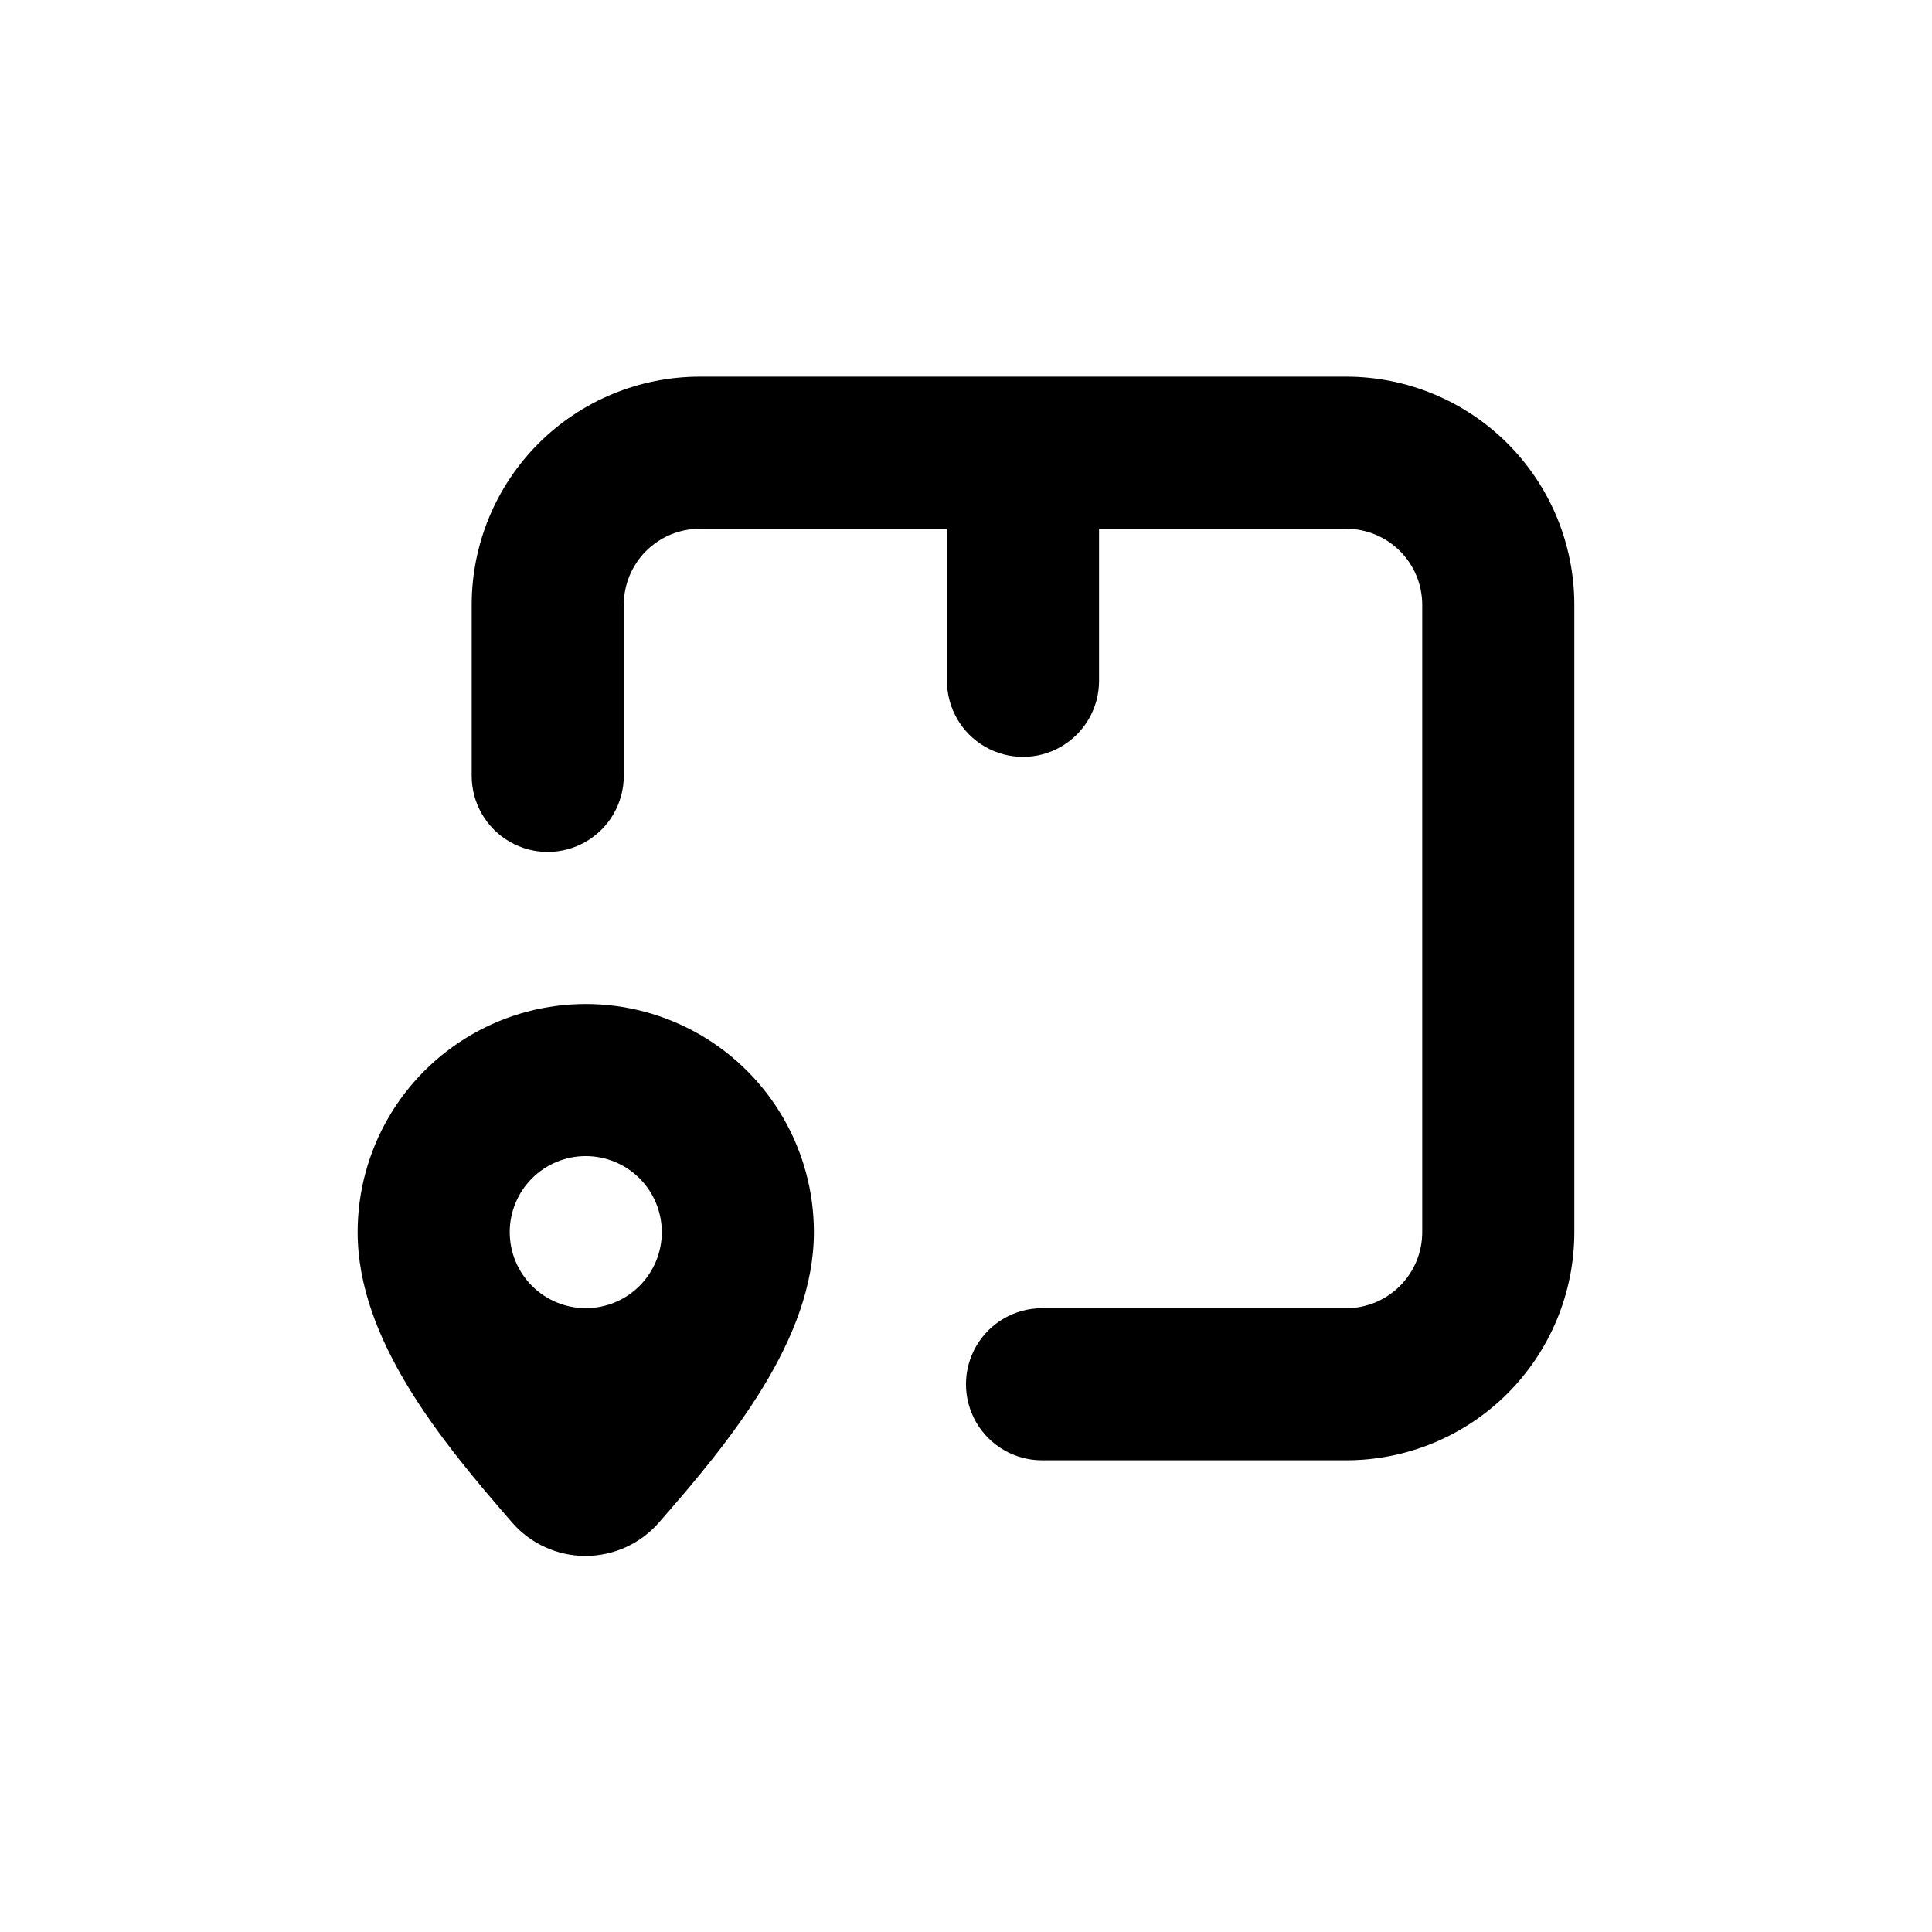 <?xml version="1.0" encoding="UTF-8"?>
<!-- Uploaded to: ICON Repo, www.iconrepo.com, Generator: ICON Repo Mixer Tools -->
<svg fill="#000000" width="800px" height="800px" version="1.1" viewBox="144 144 512 512" xmlns="http://www.w3.org/2000/svg">
 <g>
  <path d="m500.76 243.82h-171.3c-16.035 0-31.41 6.371-42.75 17.707-11.336 11.34-17.707 26.719-17.707 42.75v45.344c0 7.199 3.84 13.852 10.078 17.453 6.234 3.598 13.914 3.598 20.152 0 6.234-3.602 10.074-10.254 10.074-17.453v-45.344c0-5.344 2.125-10.469 5.902-14.25 3.781-3.777 8.906-5.902 14.25-5.902h65.496v40.305c0 7.199 3.84 13.855 10.074 17.453 6.238 3.602 13.918 3.602 20.152 0 6.238-3.598 10.078-10.254 10.078-17.453v-40.305h65.496c5.344 0 10.469 2.125 14.25 5.902 3.777 3.781 5.902 8.906 5.902 14.25v166.26c0 5.344-2.125 10.473-5.902 14.25-3.781 3.781-8.906 5.902-14.25 5.902h-80.609c-7.203 0-13.855 3.84-17.453 10.078-3.602 6.234-3.602 13.914 0 20.152 3.598 6.234 10.25 10.074 17.453 10.074h80.609c16.031 0 31.41-6.367 42.75-17.707 11.336-11.336 17.707-26.715 17.707-42.75v-166.26c0-16.031-6.371-31.41-17.707-42.75-11.34-11.336-26.719-17.707-42.75-17.707z"/>
  <path d="m318.73 547.36c18.742-21.414 40.961-48.367 40.961-76.832 0-21.598-11.523-41.559-30.23-52.355-18.707-10.801-41.75-10.801-60.457 0-18.707 10.797-30.227 30.758-30.227 52.355 0 28.566 22.219 55.418 40.961 76.98l-0.004 0.004c4.922 5.637 12.051 8.859 19.531 8.828 7.484-0.027 14.586-3.305 19.465-8.98zm-19.496-96.984c5.344 0 10.469 2.125 14.25 5.902 3.777 3.781 5.902 8.906 5.902 14.25s-2.125 10.473-5.902 14.25c-3.781 3.781-8.906 5.902-14.25 5.902-5.348 0-10.473-2.121-14.25-5.902-3.781-3.777-5.902-8.906-5.902-14.25s2.121-10.469 5.902-14.25c3.777-3.777 8.902-5.902 14.25-5.902z"/>
 </g>
</svg>